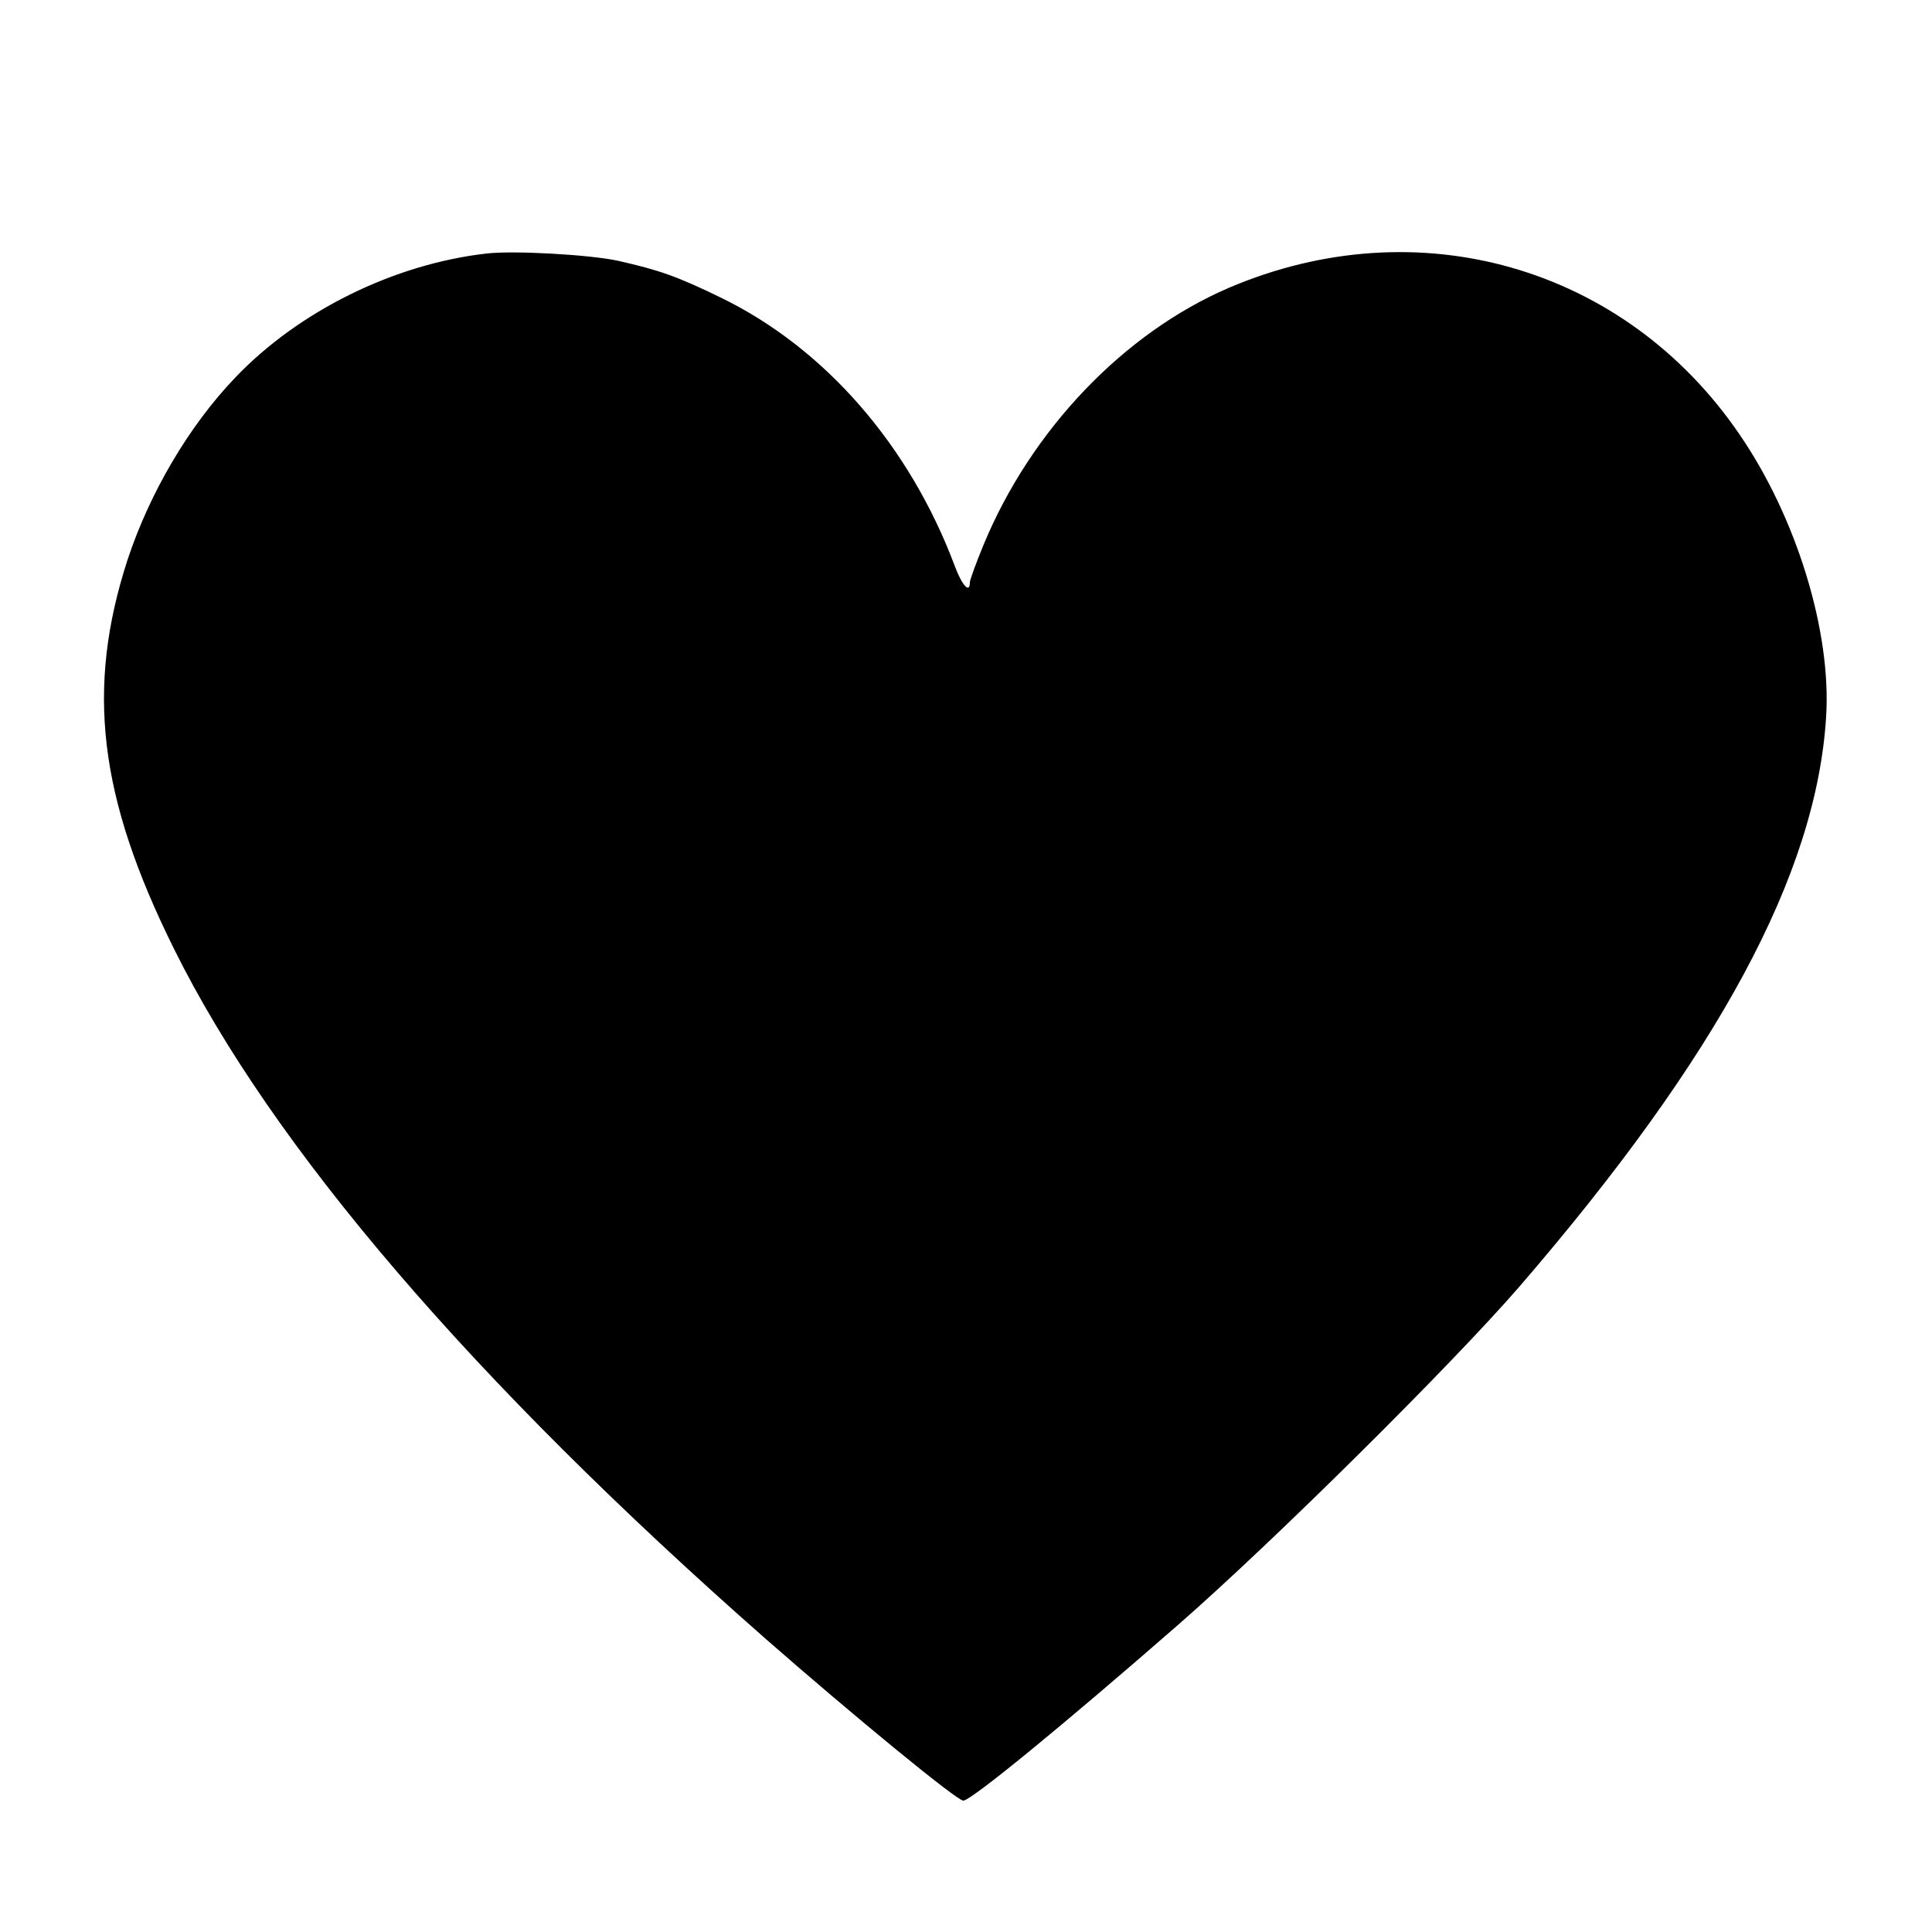 <?xml version="1.0" standalone="no"?>
<!DOCTYPE svg PUBLIC "-//W3C//DTD SVG 20010904//EN"
 "http://www.w3.org/TR/2001/REC-SVG-20010904/DTD/svg10.dtd">
<svg version="1.0" xmlns="http://www.w3.org/2000/svg"
 width="500pt" height="500pt" viewBox="0 0 500 500"
 preserveAspectRatio="xMidYMid meet">
<g transform="translate(0,500) scale(0.1,-0.1)"
fill="#000000" stroke="none">
<path d="M1260 4344 c-240 -27 -487 -149 -651 -321 -120 -125 -222 -299 -279
-472 -108 -333 -75 -613 120 -1006 254 -513 774 -1120 1530 -1785 226 -198
496 -420 513 -420 20 0 257 194 556 455 245 214 707 672 883 875 515 597 769
1068 794 1475 14 221 -77 517 -225 732 -297 434 -832 587 -1321 378 -272 -117
-512 -368 -635 -666 -19 -46 -35 -90 -35 -96 0 -30 -20 -9 -39 42 -117 312
-336 564 -606 695 -113 55 -159 71 -265 95 -73 16 -270 27 -340 19z"/>
</g>
</svg>
